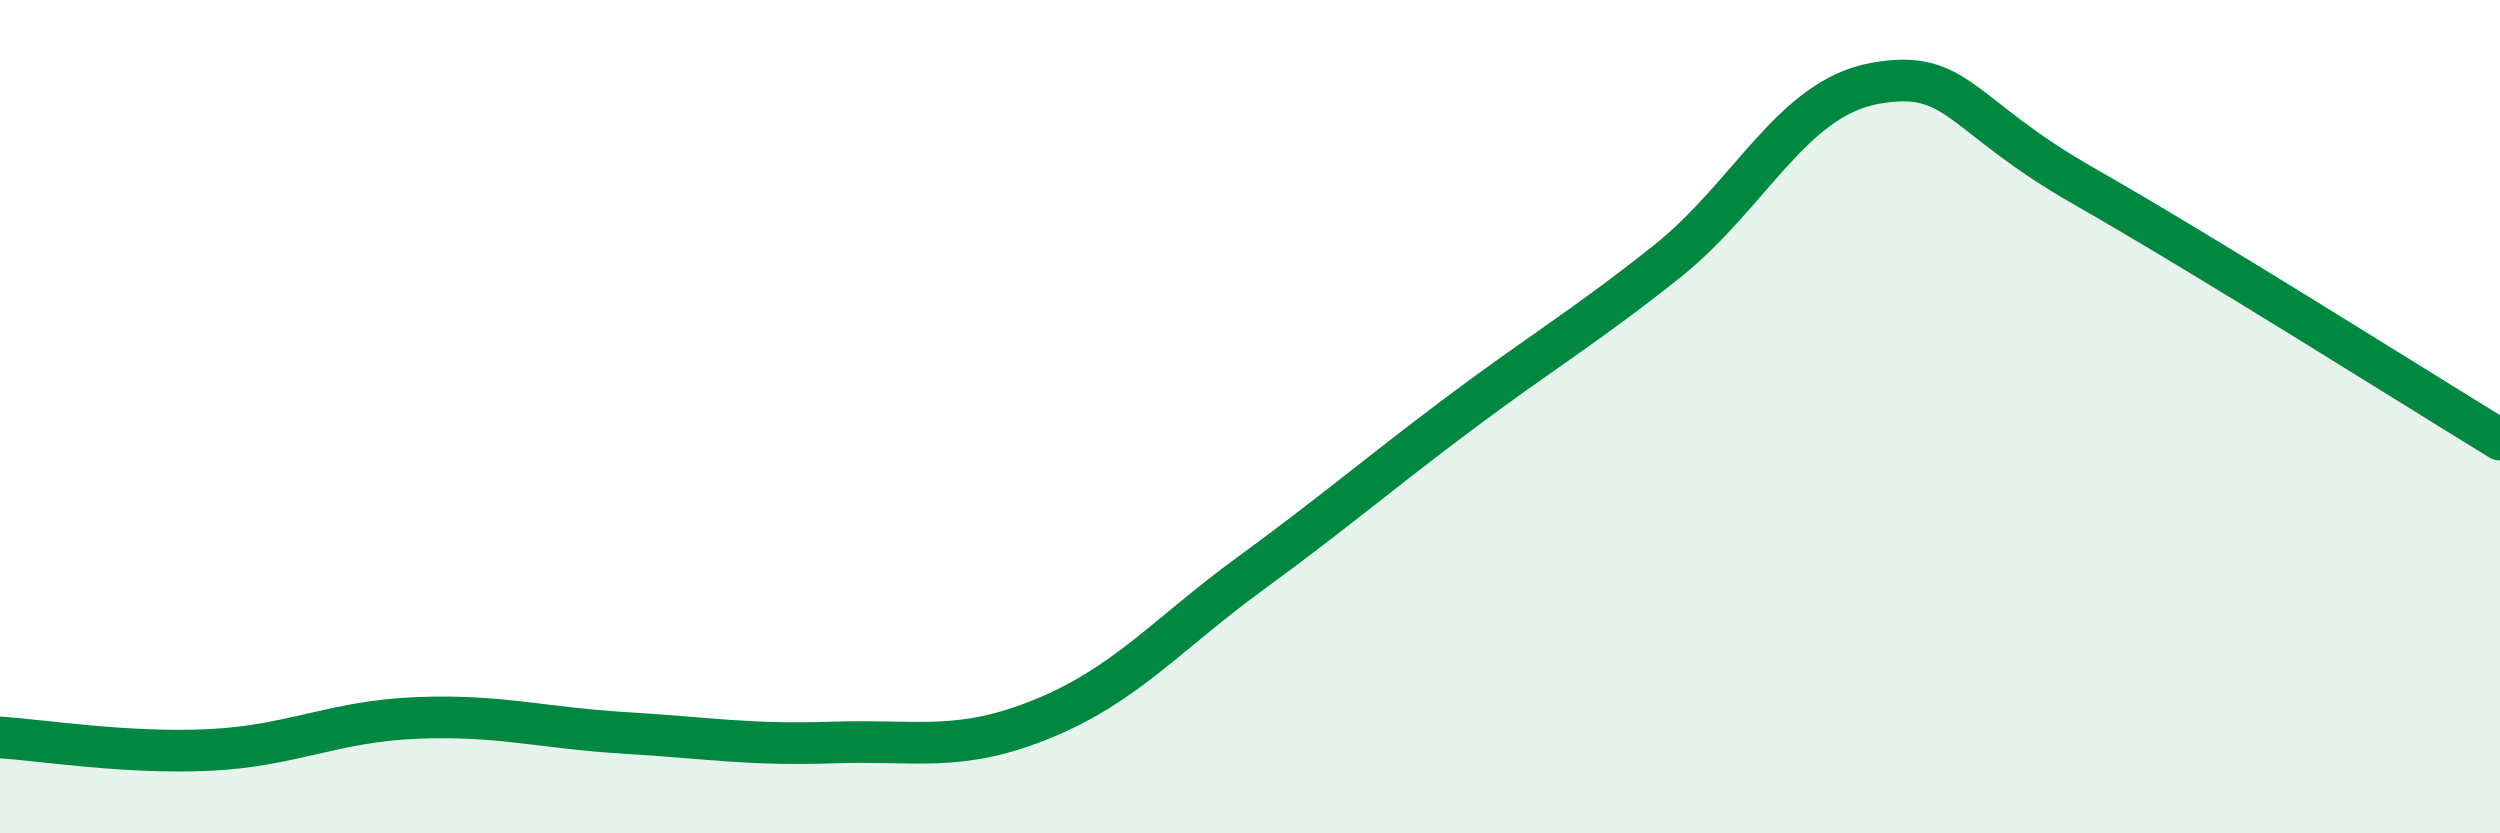 
    <svg width="60" height="20" viewBox="0 0 60 20" xmlns="http://www.w3.org/2000/svg">
      <path
        d="M 0,17.7 C 1,17.76 3,18.09 5,18 C 7,17.91 8,17.31 10,17.23 C 12,17.15 13,17.47 15,17.59 C 17,17.71 18,17.89 20,17.82 C 22,17.75 23,18.07 25,17.26 C 27,16.45 28,15.23 30,13.77 C 32,12.31 33,11.44 35,9.94 C 37,8.44 38,7.87 40,6.28 C 42,4.69 43,2.36 45,2 C 47,1.64 47,2.75 50,4.46 C 53,6.17 58,9.33 60,10.55L60 20L0 20Z"
        fill="#008740"
        opacity="0.1"
        stroke-linecap="round"
        stroke-linejoin="round"
      />
      <path
        d="M 0,17.7 C 1,17.76 3,18.09 5,18 C 7,17.91 8,17.31 10,17.23 C 12,17.15 13,17.47 15,17.59 C 17,17.71 18,17.89 20,17.82 C 22,17.75 23,18.07 25,17.26 C 27,16.45 28,15.23 30,13.77 C 32,12.31 33,11.44 35,9.94 C 37,8.44 38,7.87 40,6.28 C 42,4.69 43,2.36 45,2 C 47,1.64 47,2.75 50,4.46 C 53,6.17 58,9.33 60,10.55"
        stroke="#008740"
        stroke-width="1"
        fill="none"
        stroke-linecap="round"
        stroke-linejoin="round"
      />
    </svg>
  